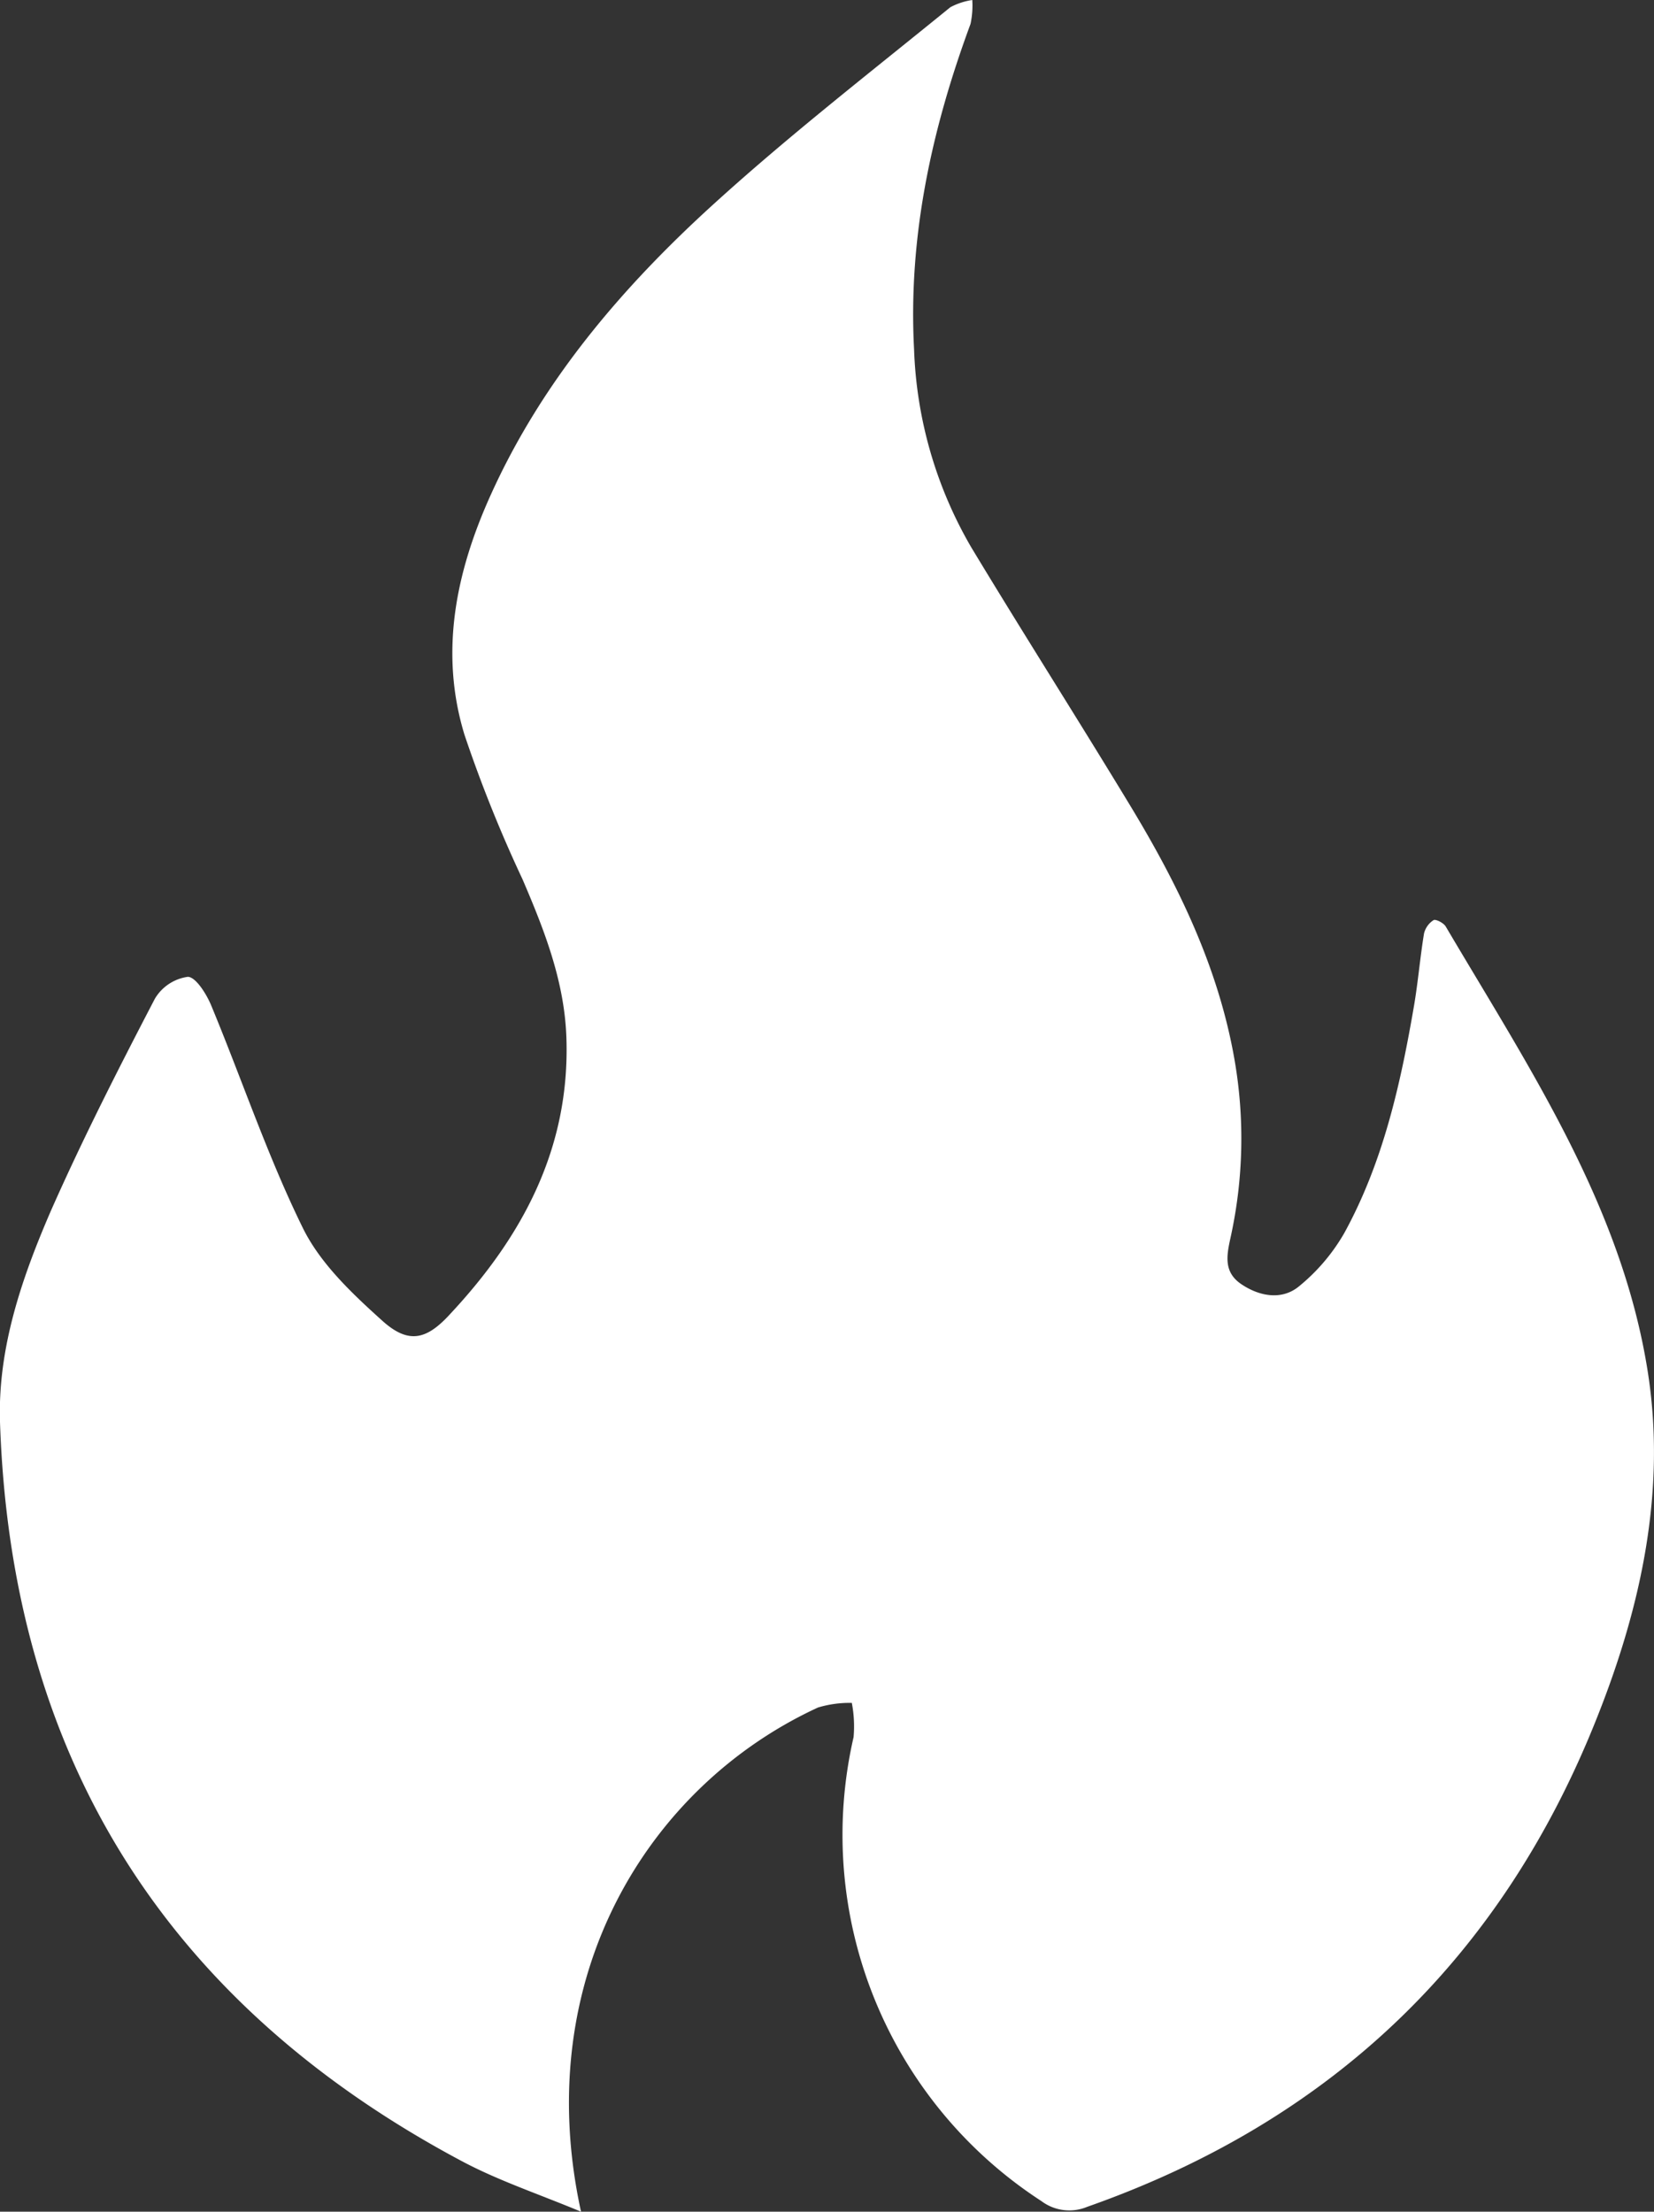 <svg xmlns="http://www.w3.org/2000/svg" viewBox="0 0 150.62 201.44"><rect x="0" y="0" width="150.62" height="201.44" fill="#333333" stroke="none"/><defs><style>.cls-1{fill:#fff;}</style></defs><title>Middel 1</title><g id="Laag_2" data-name="Laag 2"><g id="Laag_1-2" data-name="Laag 1"><g id="Laag_2-2" data-name="Laag 2"><g id="Laag_1-2-2" data-name="Laag 1-2"><path class="cls-1" d="M52.91,201.44c-4-1.66-7.57-2.85-10.87-4.61C15.11,182.48,1,160,0,129.5c-.21-6.74,2-13.13,4.63-19.21,2.9-6.56,6.18-13,9.47-19.32a4.15,4.15,0,0,1,3-2c.72,0,1.7,1.56,2.13,2.6,2.81,6.77,5.14,13.75,8.36,20.3,1.61,3.26,4.53,6,7.31,8.5,2.37,2.09,4,1.62,6.13-.73,6.58-7.06,10.87-15.08,10.55-25.06-.16-5.16-2-9.84-4-14.5A124.46,124.46,0,0,1,42.3,66.93C40,59.4,41.52,52.07,44.7,45.05c4.71-10.42,12-18.94,20.35-26.52,6.89-6.26,14.28-12,21.49-17.87a6.2,6.2,0,0,1,2-.66,8,8,0,0,1-.16,2.18c-3.54,9.58-5.69,19.38-5.14,29.66a38.42,38.42,0,0,0,5.2,18c4.77,7.91,9.74,15.7,14.52,23.6,4.35,7.19,8,14.69,9.46,23.08a41.88,41.88,0,0,1-.37,16.24c-.36,1.64-.62,3.12,1,4.21s3.69,1.51,5.29.15a17.48,17.48,0,0,0,4.08-4.82c3.53-6.44,5.12-13.54,6.35-20.72.37-2.18.55-4.39.91-6.57a2,2,0,0,1,.86-1.2c.2-.12.92.25,1.11.57,7.57,12.84,16,25.4,18.39,40.48,1.72,10.83-.58,21.44-4.59,31.53Q132.46,189.23,99,201a4.23,4.23,0,0,1-4.16-.52,39.77,39.77,0,0,1-17.11-42.26,11.27,11.27,0,0,0-.16-3.12,10,10,0,0,0-3.08.42C59.13,162.6,48.22,180,52.91,201.44Z"/></g></g></g></g></svg>
